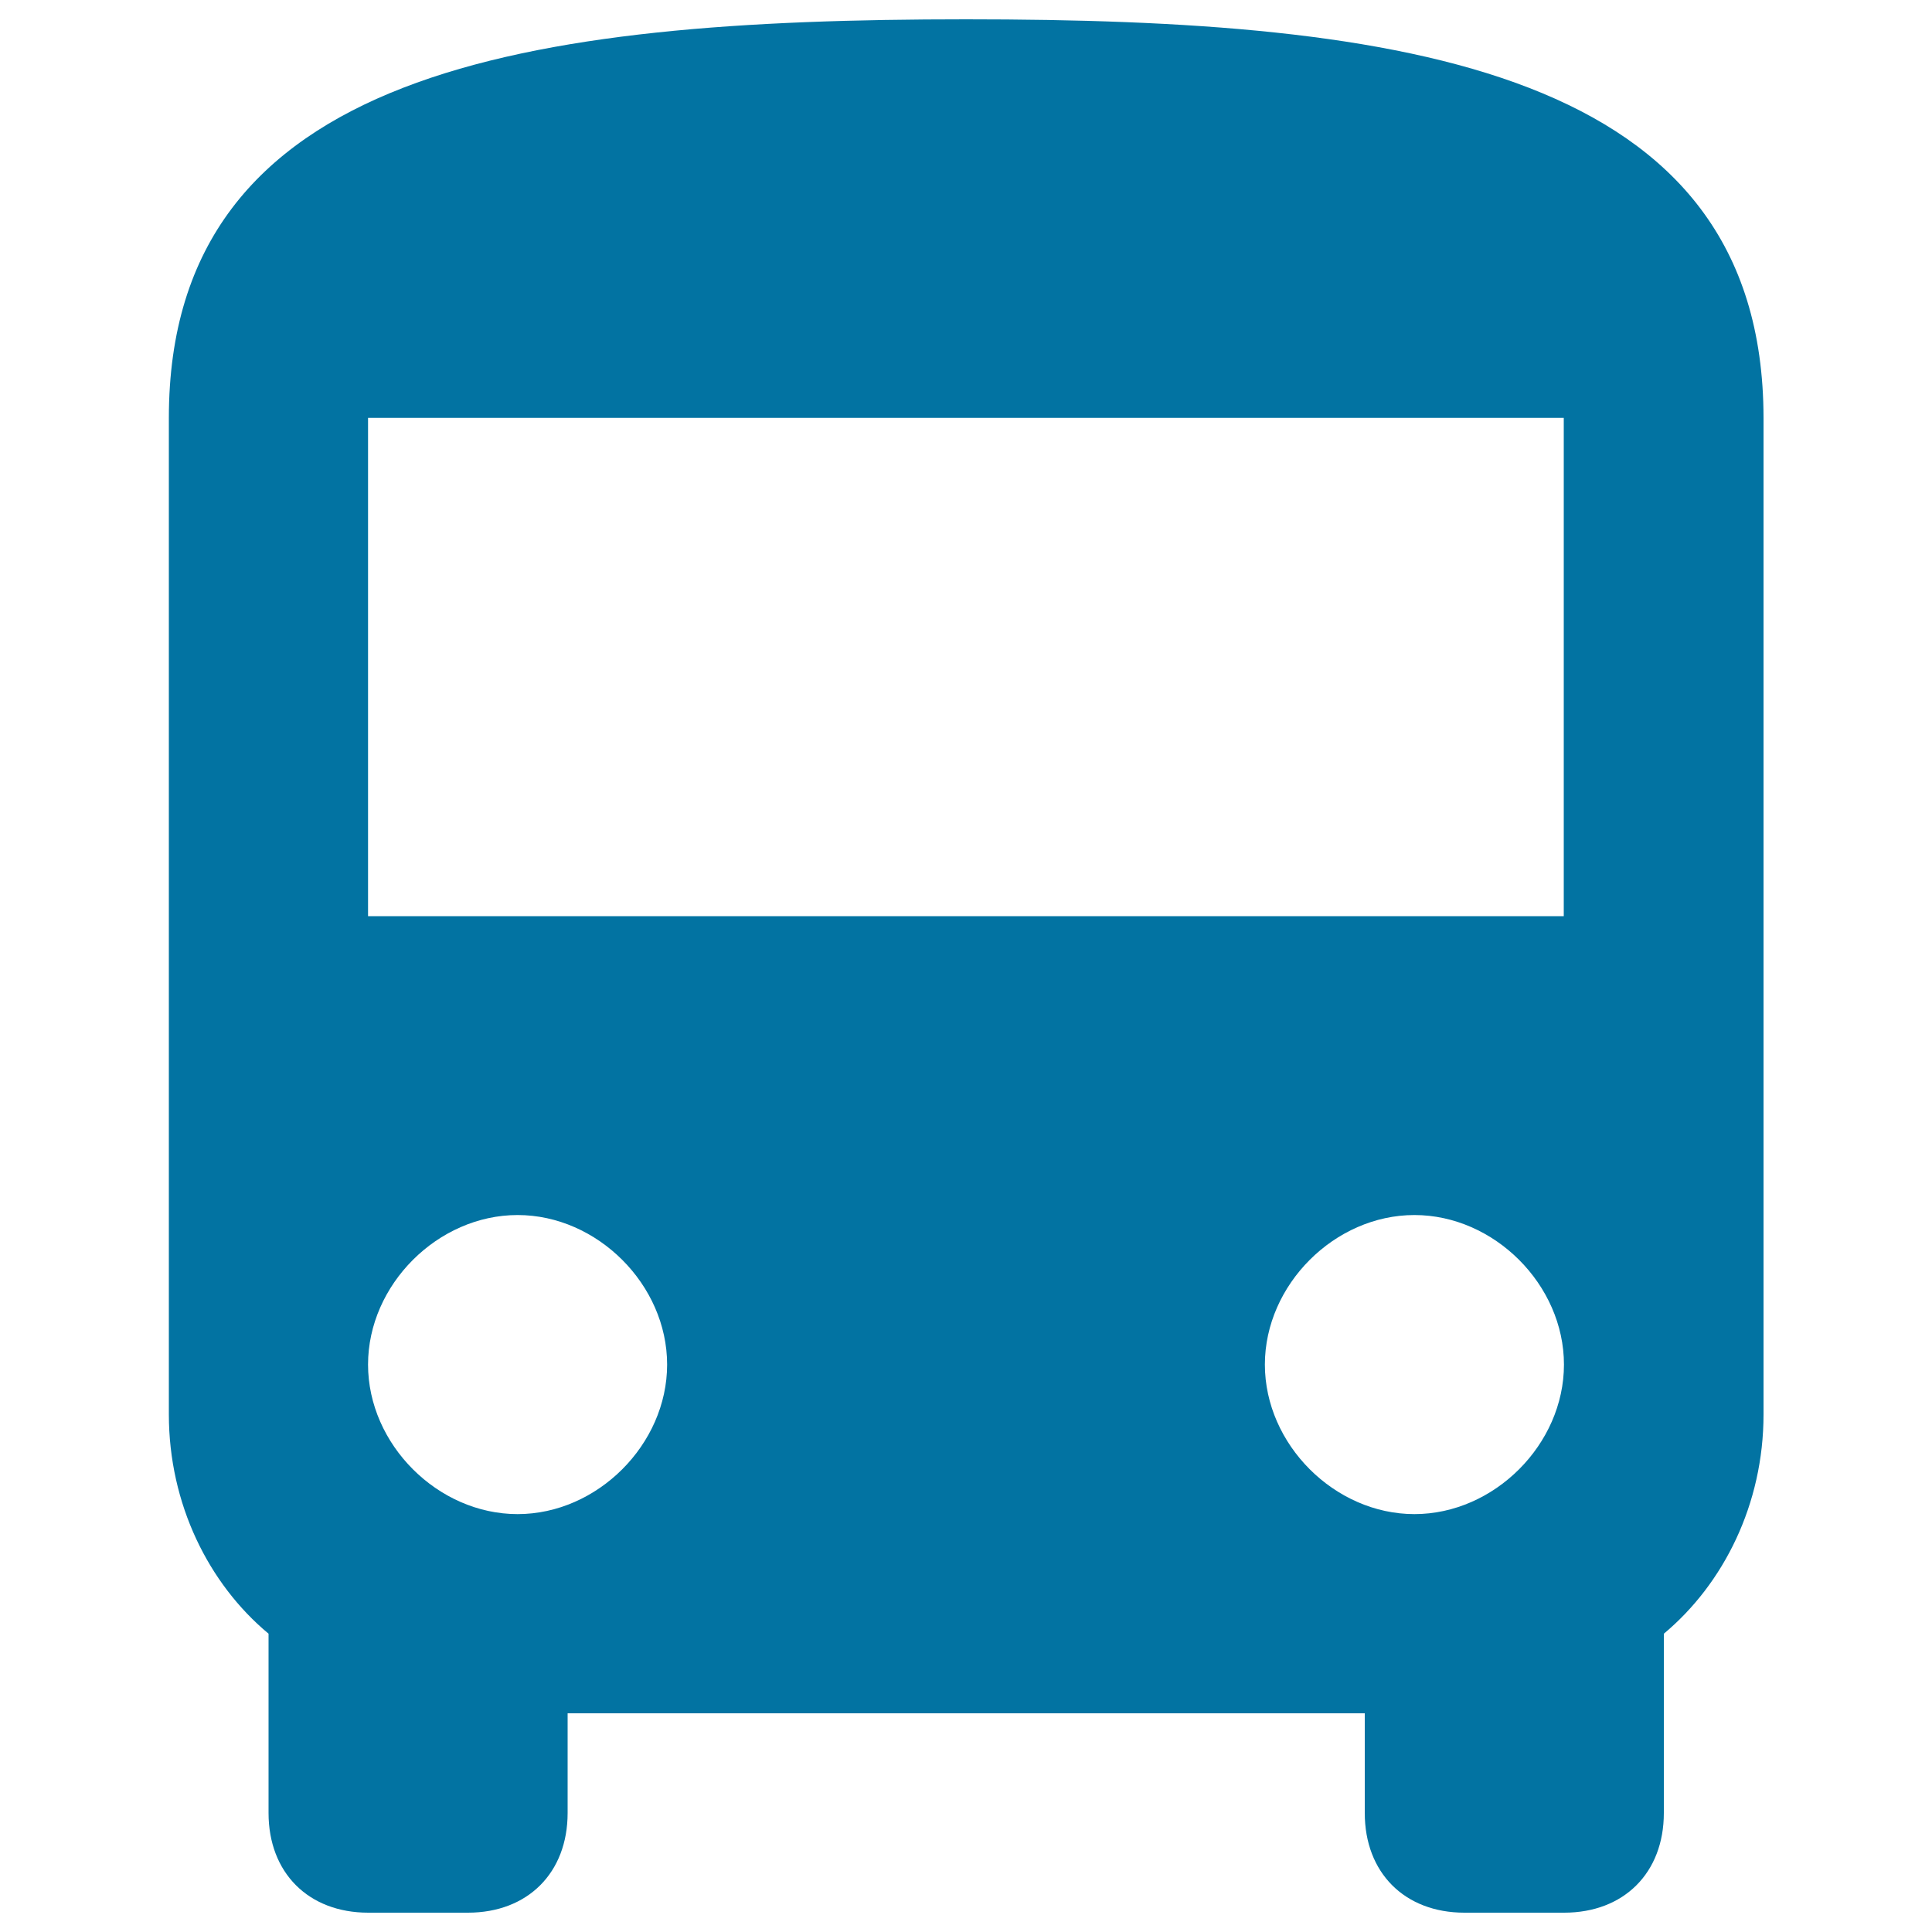 <svg xmlns="http://www.w3.org/2000/svg" viewBox="0 0 1000 1000" style="fill:#0273a2">
<title>Front Bus SVG icon</title>
<g><g id="directions-bus"><path d="M87.4,732.1c0,46.4,20.6,87.7,51.6,113.5v92.8c0,30.9,20.6,51.6,51.6,51.6h51.6c30.9,0,51.6-20.6,51.6-51.6v-51.6h412.6v51.6c0,30.9,20.6,51.6,51.6,51.6h51.6c30.9,0,51.6-20.6,51.6-51.6v-92.8c30.9-25.8,51.6-67,51.6-113.5V216.3C912.6,35.8,726.9,10,500,10C273.1,10,87.4,35.8,87.4,216.3V732.1z M267.9,783.7c-41.3,0-77.4-36.1-77.4-77.4c0-41.3,36.1-77.4,77.4-77.4s77.4,36.1,77.4,77.4C345.3,747.6,309.2,783.7,267.9,783.7z M732.1,783.7c-41.3,0-77.4-36.1-77.4-77.4c0-41.3,36.1-77.4,77.4-77.4c41.3,0,77.4,36.1,77.4,77.4C809.5,747.6,773.4,783.7,732.1,783.7z M809.5,474.2H190.5V216.3h618.9V474.2z"/></g></g>
</svg>